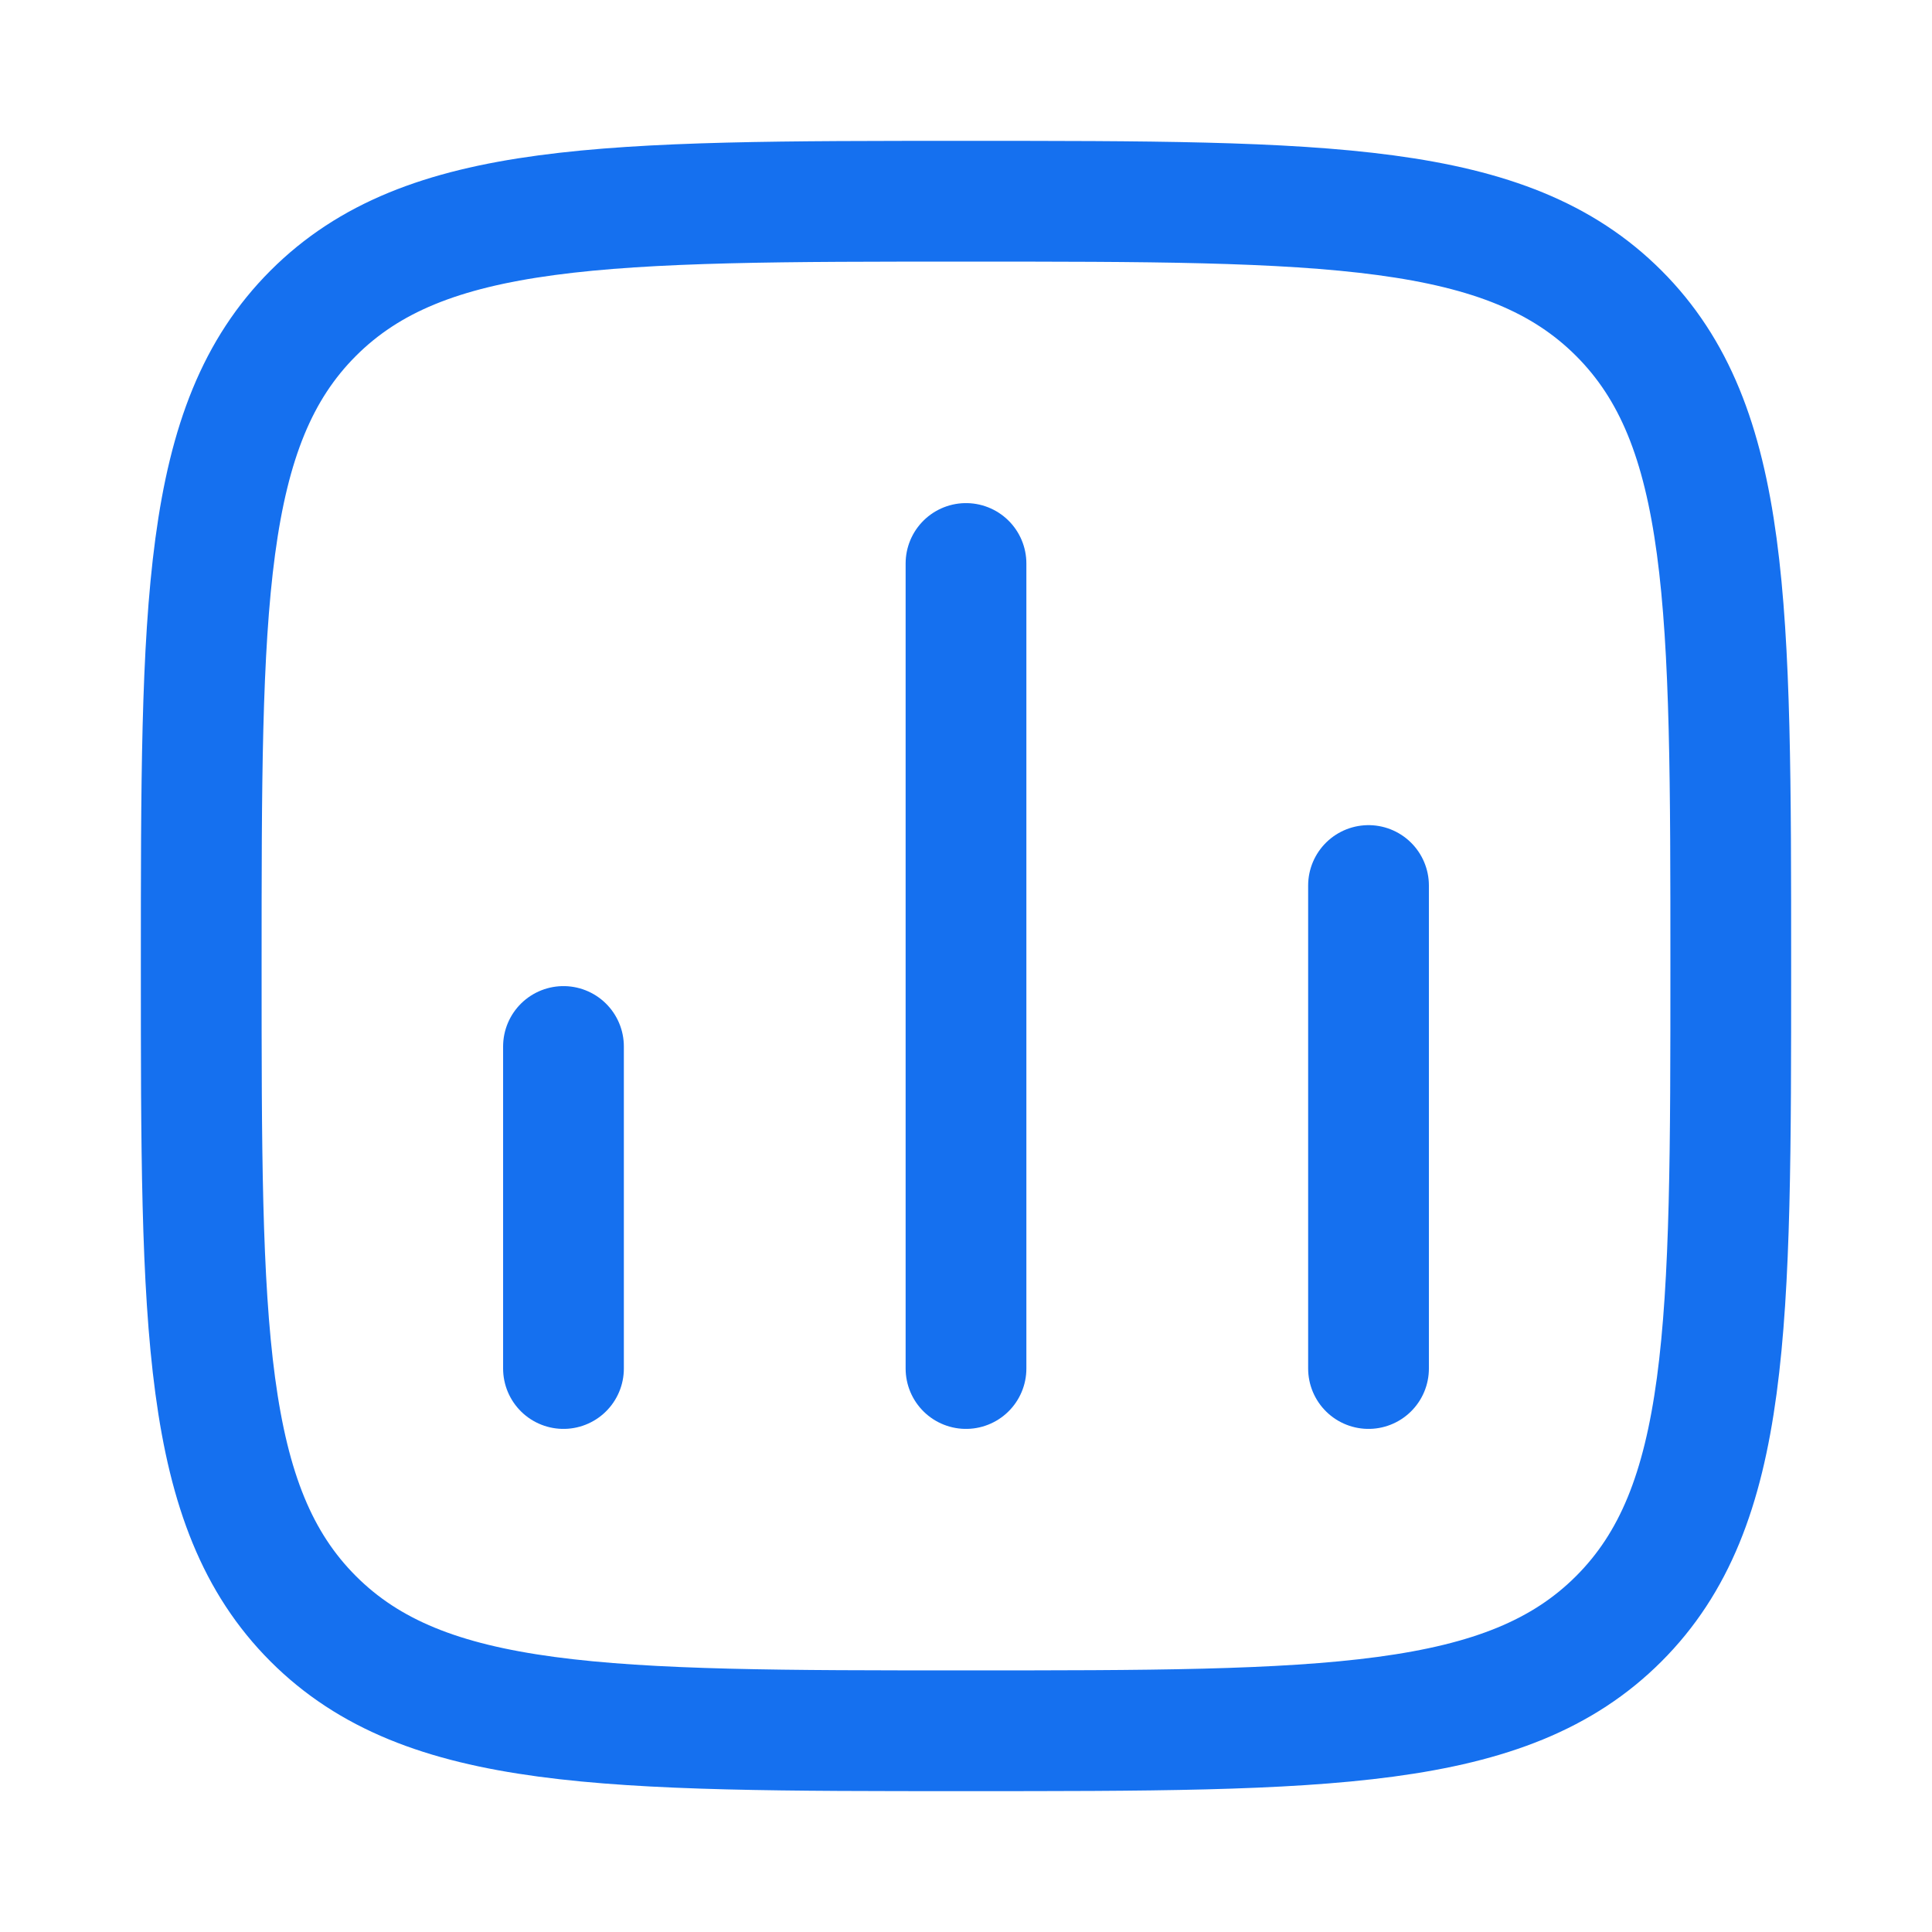 <svg width="32" height="32" viewBox="0 0 32 32" fill="none" xmlns="http://www.w3.org/2000/svg">
<path d="M9.333 22.667V17.333" stroke="#1570EF" stroke-width="2" stroke-linecap="round"/>
<path d="M16 22.667V9.333" stroke="#1570EF" stroke-width="2" stroke-linecap="round"/>
<path d="M22.667 22.667V14.667" stroke="#1570EF" stroke-width="2" stroke-linecap="round"/>
<path d="M3.333 16C3.333 10.029 3.333 7.043 5.188 5.188C7.043 3.333 10.029 3.333 16 3.333C21.971 3.333 24.957 3.333 26.812 5.188C28.667 7.043 28.667 10.029 28.667 16C28.667 21.971 28.667 24.957 26.812 26.812C24.957 28.667 21.971 28.667 16 28.667C10.029 28.667 7.043 28.667 5.188 26.812C3.333 24.957 3.333 21.971 3.333 16Z" stroke="#1570EF" stroke-width="2" stroke-linejoin="round"/>
</svg>
